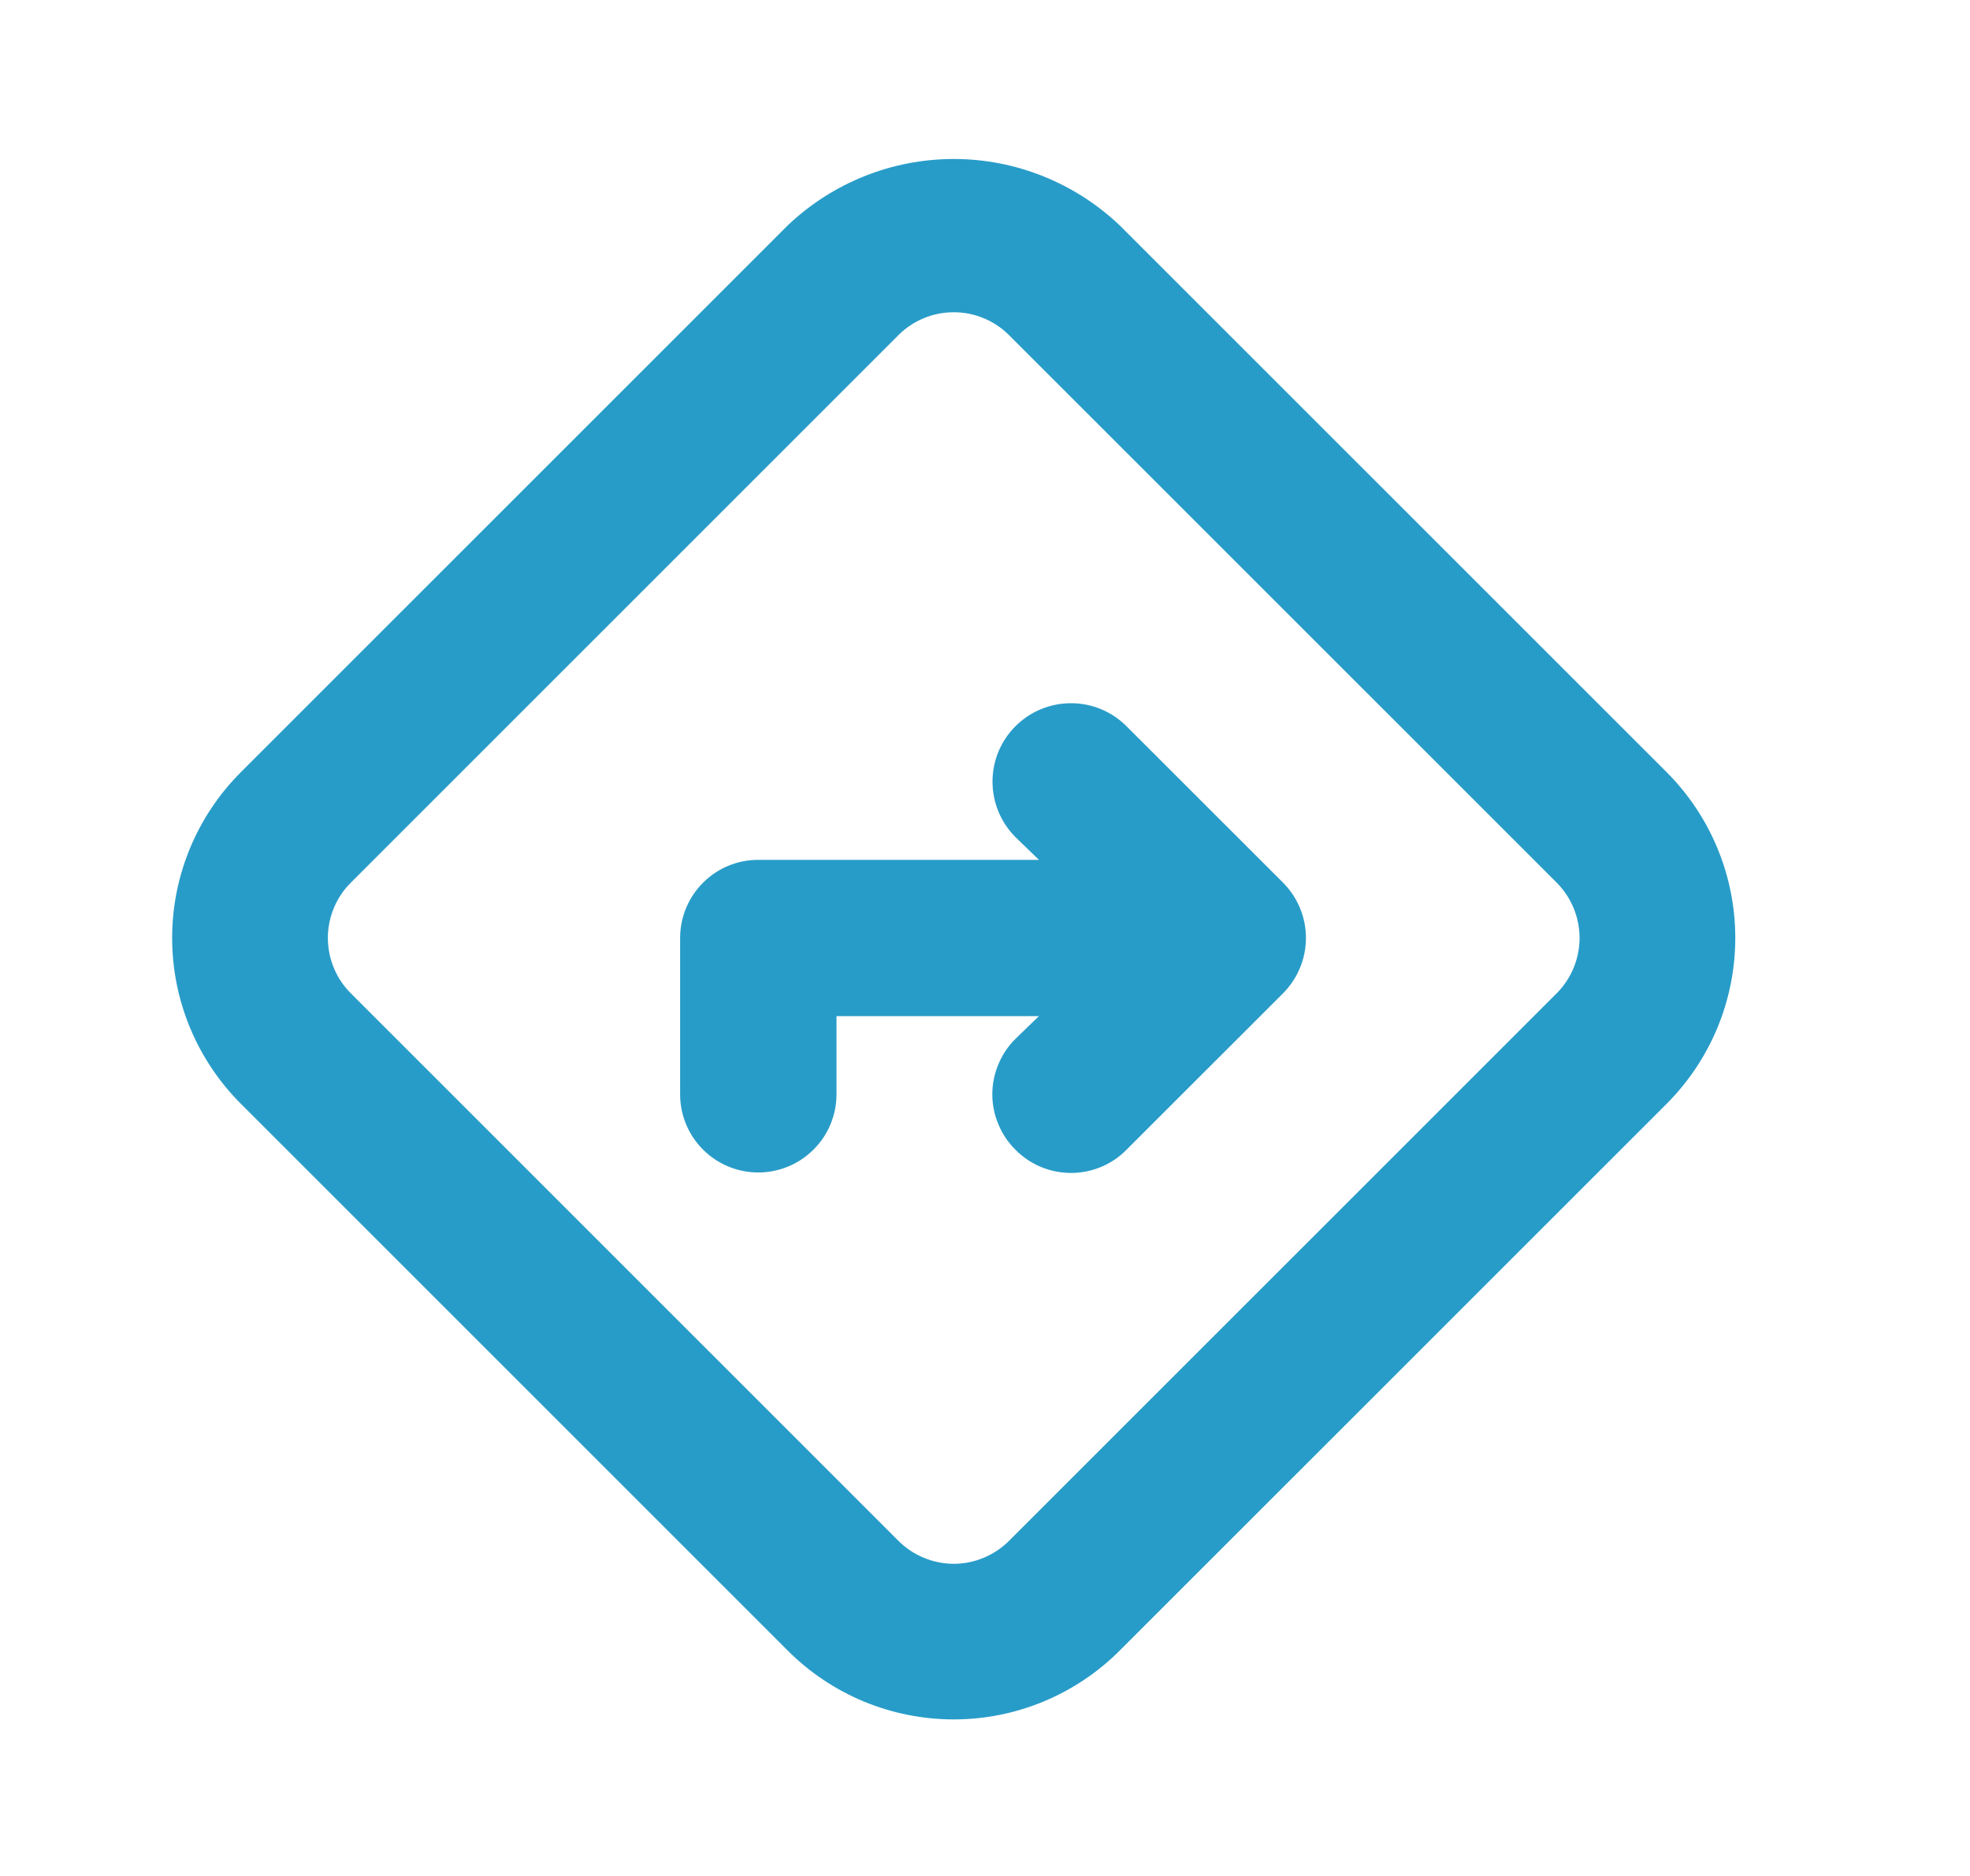 <svg width="21" height="20" viewBox="0 0 21 20" fill="none"
    xmlns="http://www.w3.org/2000/svg">
    <path d="M17.767 8.233L11.933 2.4C11.456 1.948 10.824 1.695 10.167 1.695C9.509 1.695 8.877 1.948 8.4 2.4L2.567 8.233C2.098 8.702 1.835 9.338 1.835 10C1.835 10.662 2.098 11.298 2.567 11.767L8.4 17.6C8.869 18.068 9.504 18.331 10.167 18.331C10.829 18.331 11.464 18.068 11.933 17.6L17.767 11.767C18.235 11.298 18.498 10.662 18.498 10C18.498 9.338 18.235 8.702 17.767 8.233V8.233ZM16.592 10.592L10.758 16.425C10.681 16.503 10.589 16.565 10.487 16.607C10.386 16.65 10.277 16.672 10.167 16.672C10.057 16.672 9.948 16.65 9.846 16.607C9.745 16.565 9.652 16.503 9.575 16.425L3.742 10.592C3.663 10.514 3.601 10.422 3.559 10.32C3.517 10.219 3.495 10.11 3.495 10C3.495 9.89 3.517 9.781 3.559 9.68C3.601 9.578 3.663 9.486 3.742 9.408L9.575 3.575C9.652 3.497 9.745 3.435 9.846 3.393C9.948 3.35 10.057 3.329 10.167 3.329C10.277 3.329 10.386 3.35 10.487 3.393C10.589 3.435 10.681 3.497 10.758 3.575L16.592 9.408C16.67 9.486 16.732 9.578 16.774 9.68C16.816 9.781 16.838 9.89 16.838 10C16.838 10.11 16.816 10.219 16.774 10.32C16.732 10.422 16.67 10.514 16.592 10.592ZM12.008 7.742C11.851 7.585 11.639 7.497 11.417 7.497C11.195 7.497 10.982 7.585 10.825 7.742C10.668 7.899 10.58 8.111 10.58 8.333C10.58 8.555 10.668 8.768 10.825 8.925L11.075 9.167H8.083C7.862 9.167 7.65 9.254 7.494 9.411C7.338 9.567 7.25 9.779 7.25 10V11.667C7.25 11.888 7.338 12.1 7.494 12.256C7.65 12.412 7.862 12.5 8.083 12.5C8.304 12.5 8.516 12.412 8.672 12.256C8.829 12.1 8.917 11.888 8.917 11.667V10.833H11.075L10.825 11.075C10.747 11.152 10.685 11.245 10.643 11.346C10.6 11.448 10.578 11.557 10.578 11.667C10.578 11.777 10.6 11.886 10.643 11.987C10.685 12.089 10.747 12.181 10.825 12.258C10.902 12.336 10.995 12.399 11.096 12.441C11.198 12.483 11.307 12.505 11.417 12.505C11.527 12.505 11.636 12.483 11.737 12.441C11.839 12.399 11.931 12.336 12.008 12.258L13.675 10.592C13.753 10.514 13.815 10.422 13.857 10.32C13.9 10.219 13.921 10.11 13.921 10C13.921 9.89 13.9 9.781 13.857 9.68C13.815 9.578 13.753 9.486 13.675 9.408L12.008 7.742Z" fill="#289CC8"/>
</svg>
